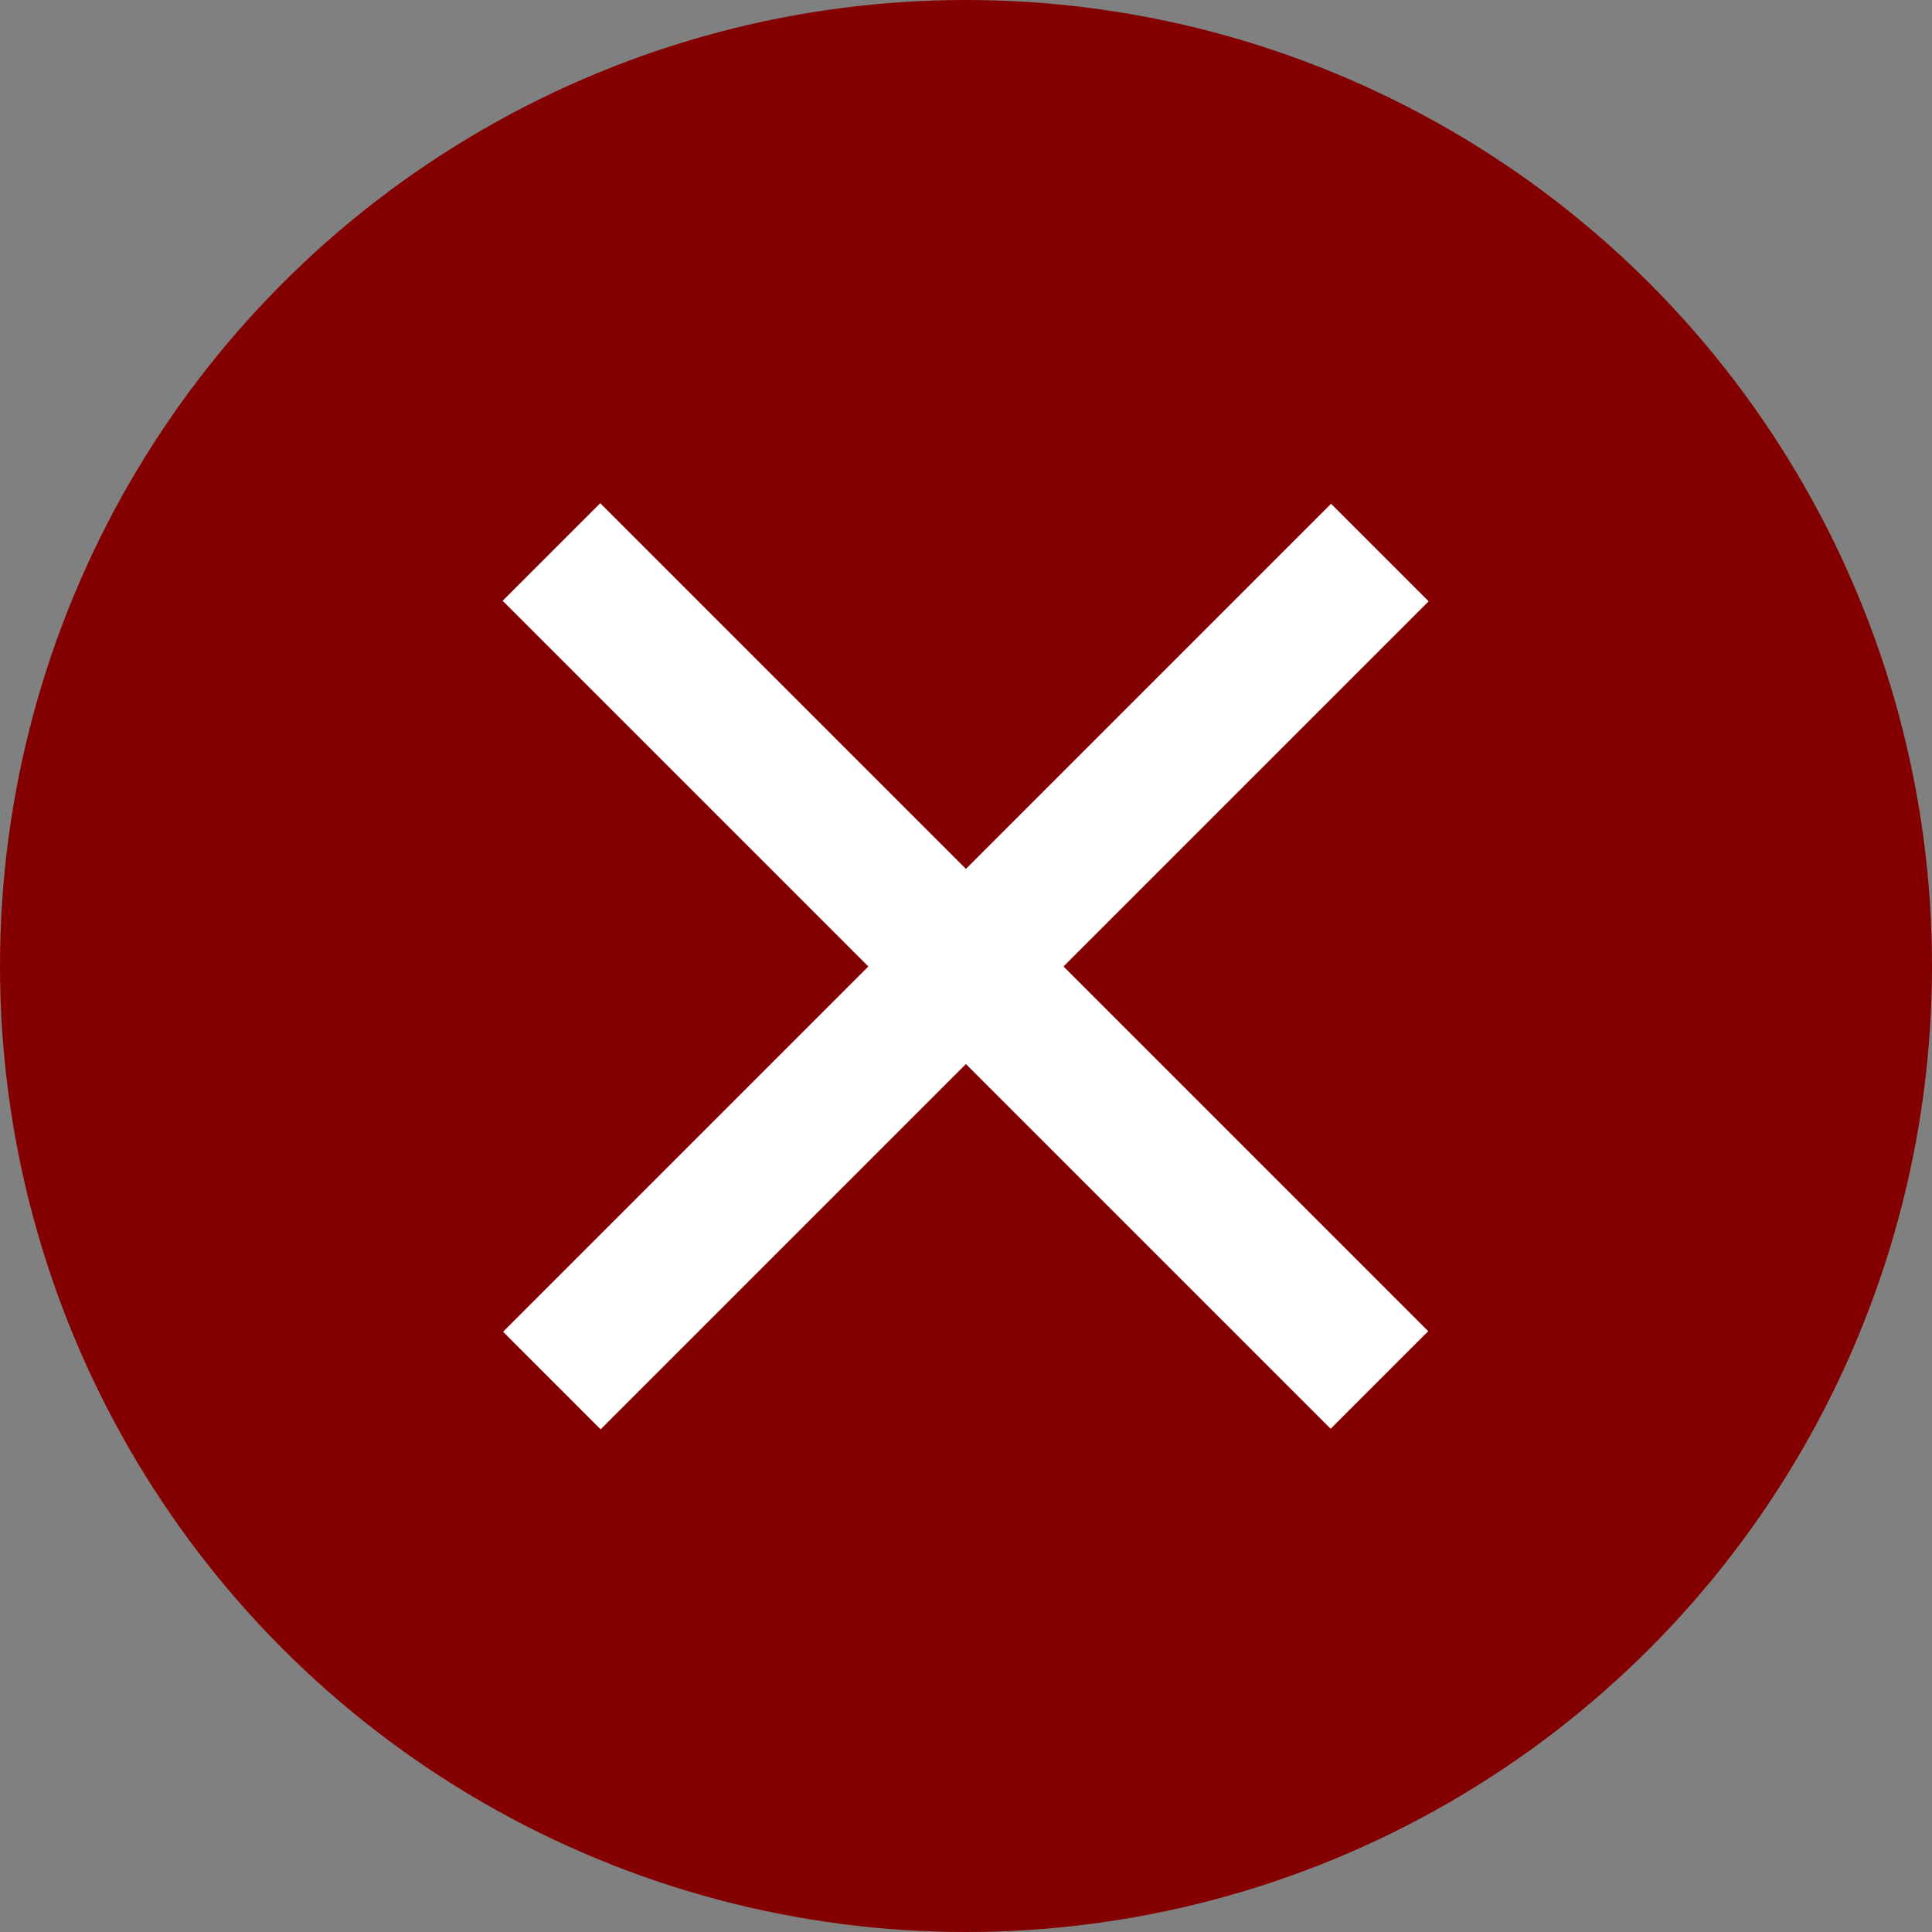<svg xmlns="http://www.w3.org/2000/svg" width="14" height="14" viewBox="0 0 14 14">
  <rect x="0" y="0" width="14" height="14" fill="#808080" stroke="none"/>
  <g id="Group_116" data-name="Group 116" transform="translate(-271 -2390)">
    <g id="Group_113" data-name="Group 113">
      <g id="Group_112" data-name="Group 112" transform="translate(-55 2340)">
        <circle id="Ellipse_16" data-name="Ellipse 16" cx="7" cy="7" r="7" transform="translate(326 50)" fill="#840000"/>
      </g>
    </g>
    <g id="Group_115" data-name="Group 115" transform="translate(0.102 -0.496)">
      <path id="Path_175" data-name="Path 175" d="M684.908,2396.5l-6,6" transform="translate(-404.011 -2)" fill="none" stroke="#fff" stroke-width="1"/>
      <path id="Path_176" data-name="Path 176" d="M684.908,2396.5l-6,6" transform="translate(2677.394 1715.588) rotate(90)" fill="none" stroke="#fff" stroke-width="1"/>
    </g>
  </g>
</svg>
